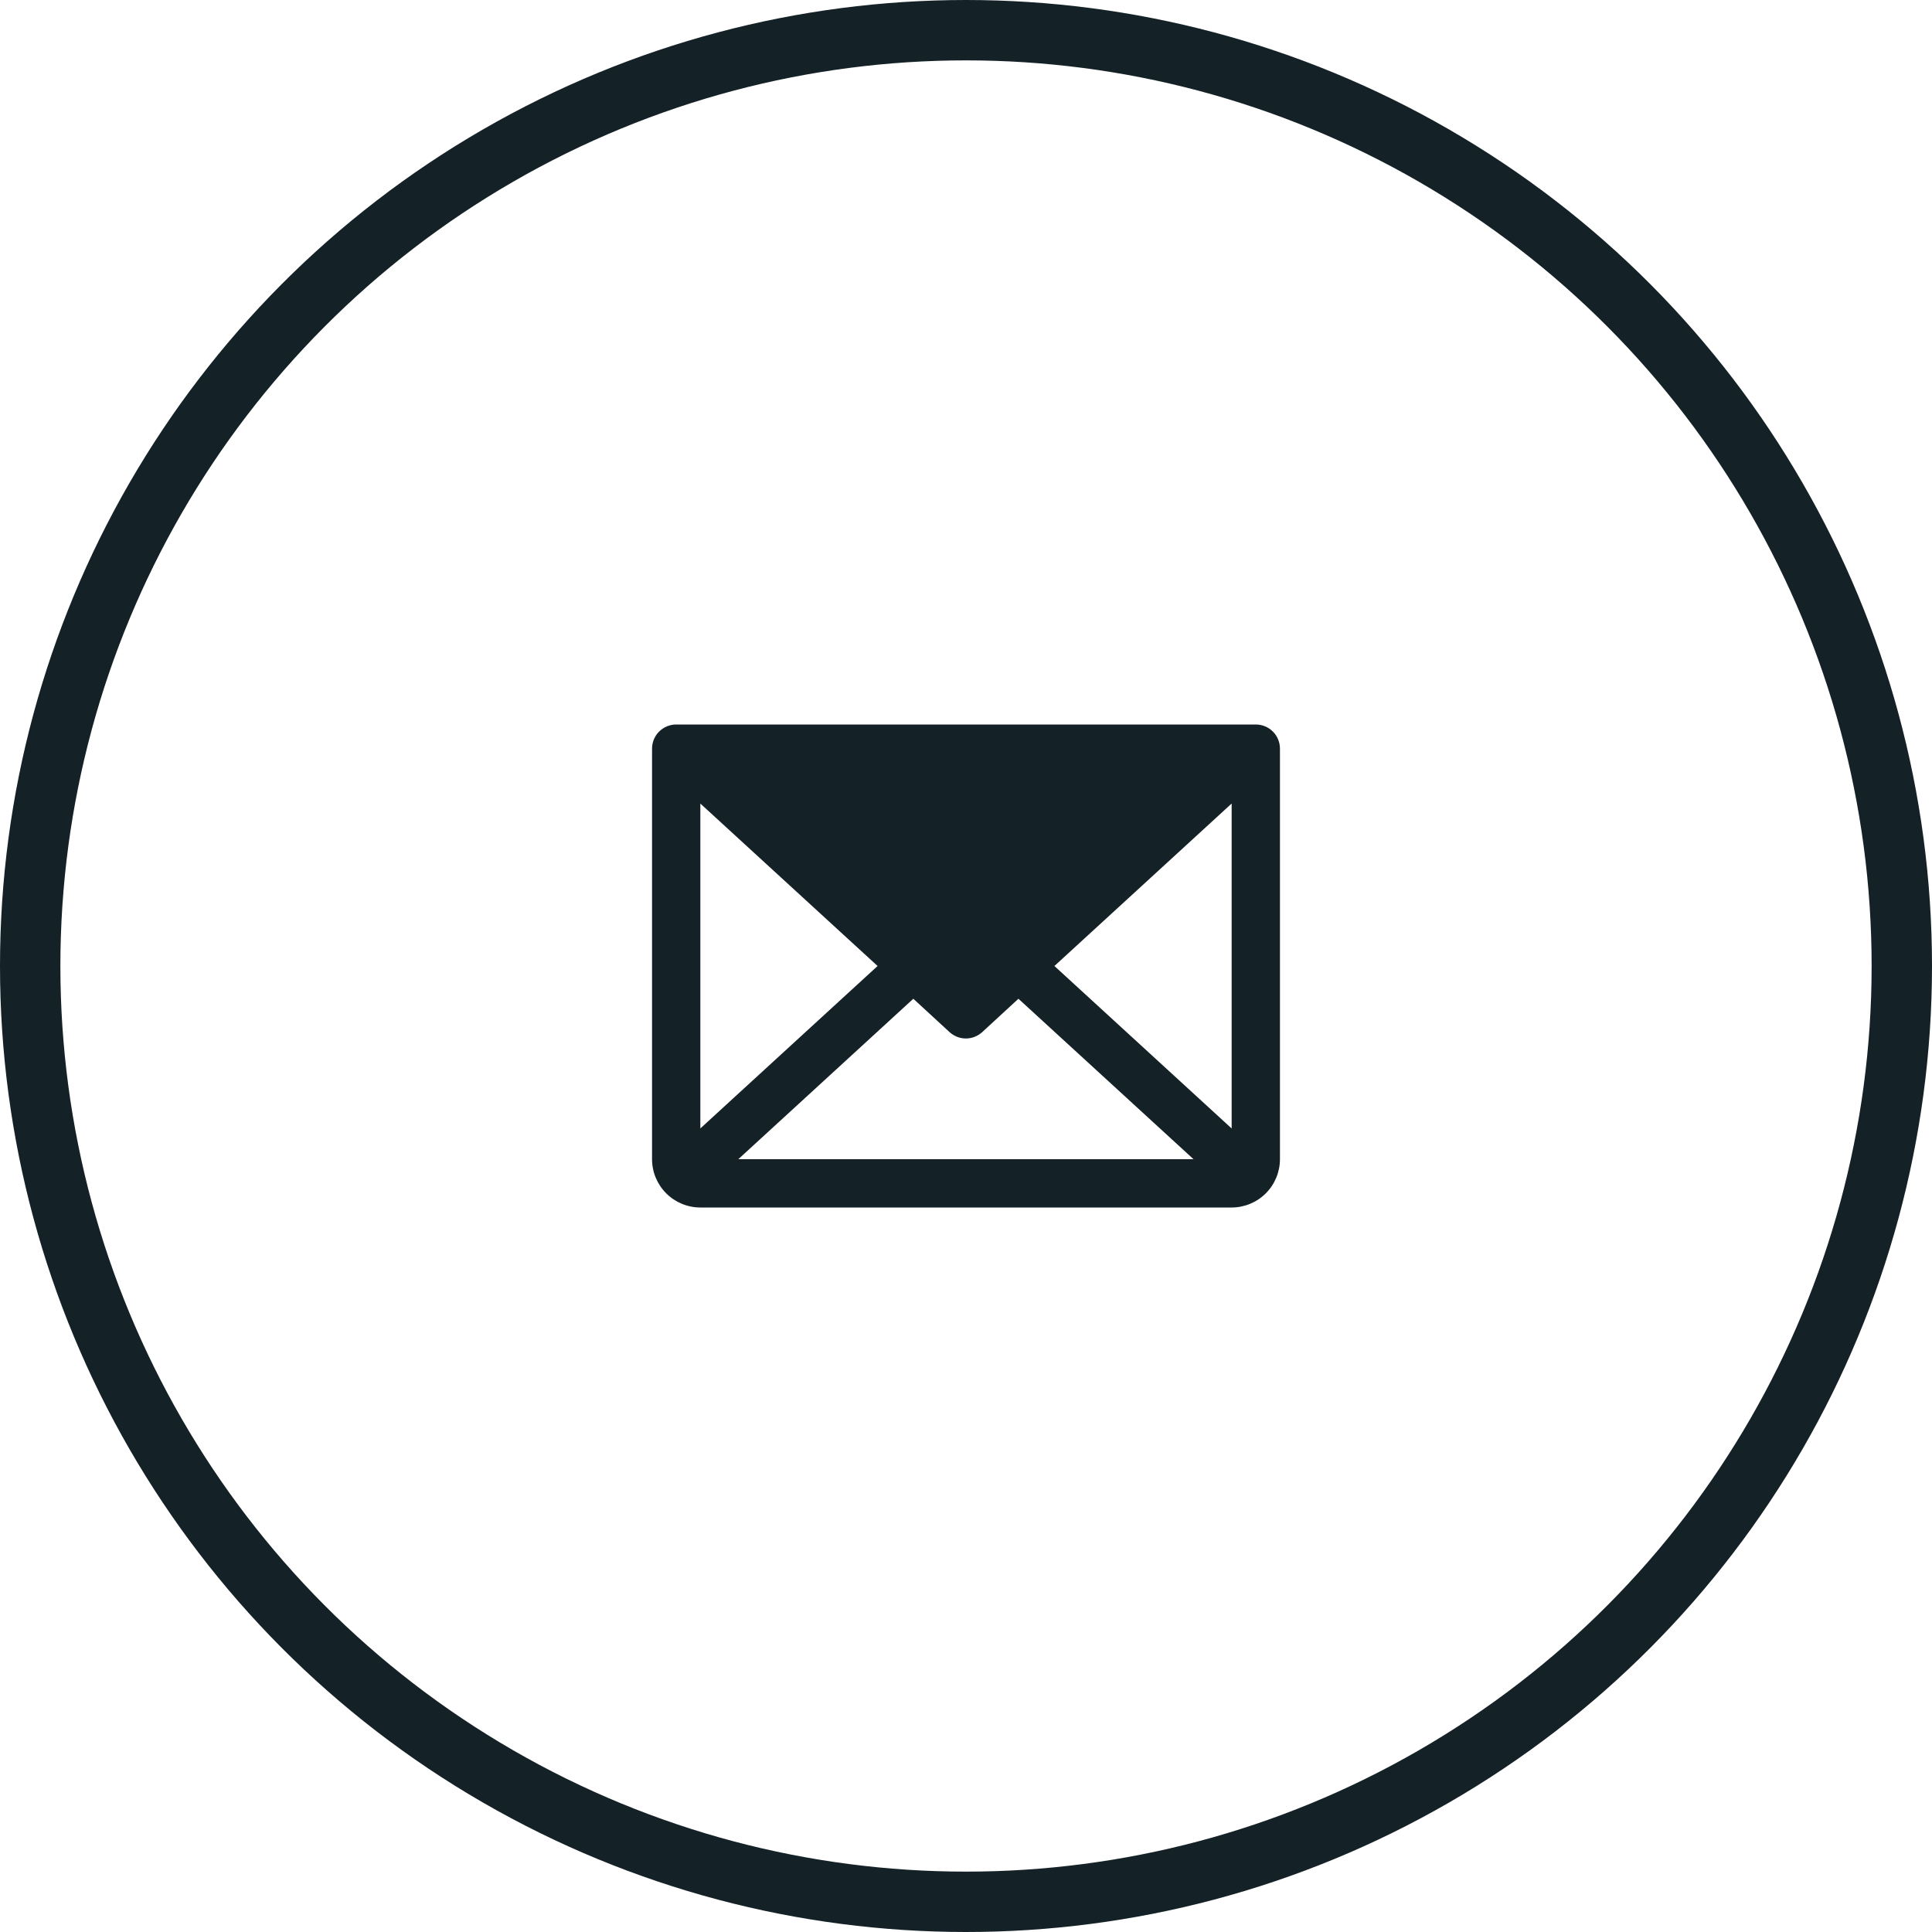 <svg width="64" height="64" viewBox="0 0 64 64" fill="none" xmlns="http://www.w3.org/2000/svg">
<g clip-path="url(#clip0_1977_74615)">
<path d="M41.6 24H22.4C22.188 24 21.984 24.084 21.834 24.234C21.684 24.384 21.6 24.588 21.6 24.8V38.4C21.6 38.824 21.769 39.231 22.069 39.531C22.369 39.831 22.776 40 23.2 40H40.8C41.224 40 41.631 39.831 41.931 39.531C42.231 39.231 42.4 38.824 42.4 38.4V24.8C42.4 24.588 42.316 24.384 42.166 24.234C42.016 24.084 41.812 24 41.6 24ZM29.071 32L23.2 37.381V26.619L29.071 32ZM30.255 33.085L31.455 34.19C31.603 34.325 31.796 34.401 31.996 34.401C32.196 34.401 32.389 34.325 32.537 34.19L33.737 33.085L39.537 38.4H24.457L30.255 33.085ZM34.929 32L40.8 26.618V37.382L34.929 32Z" fill="#142127"/>
<circle cx="32" cy="32" r="31" stroke="#142127" stroke-width="2"/>
</g>
<defs>
<clipPath id="clip0_1977_74615">
<rect width="64" height="64" fill="white"/>
</clipPath>
</defs>
</svg>
